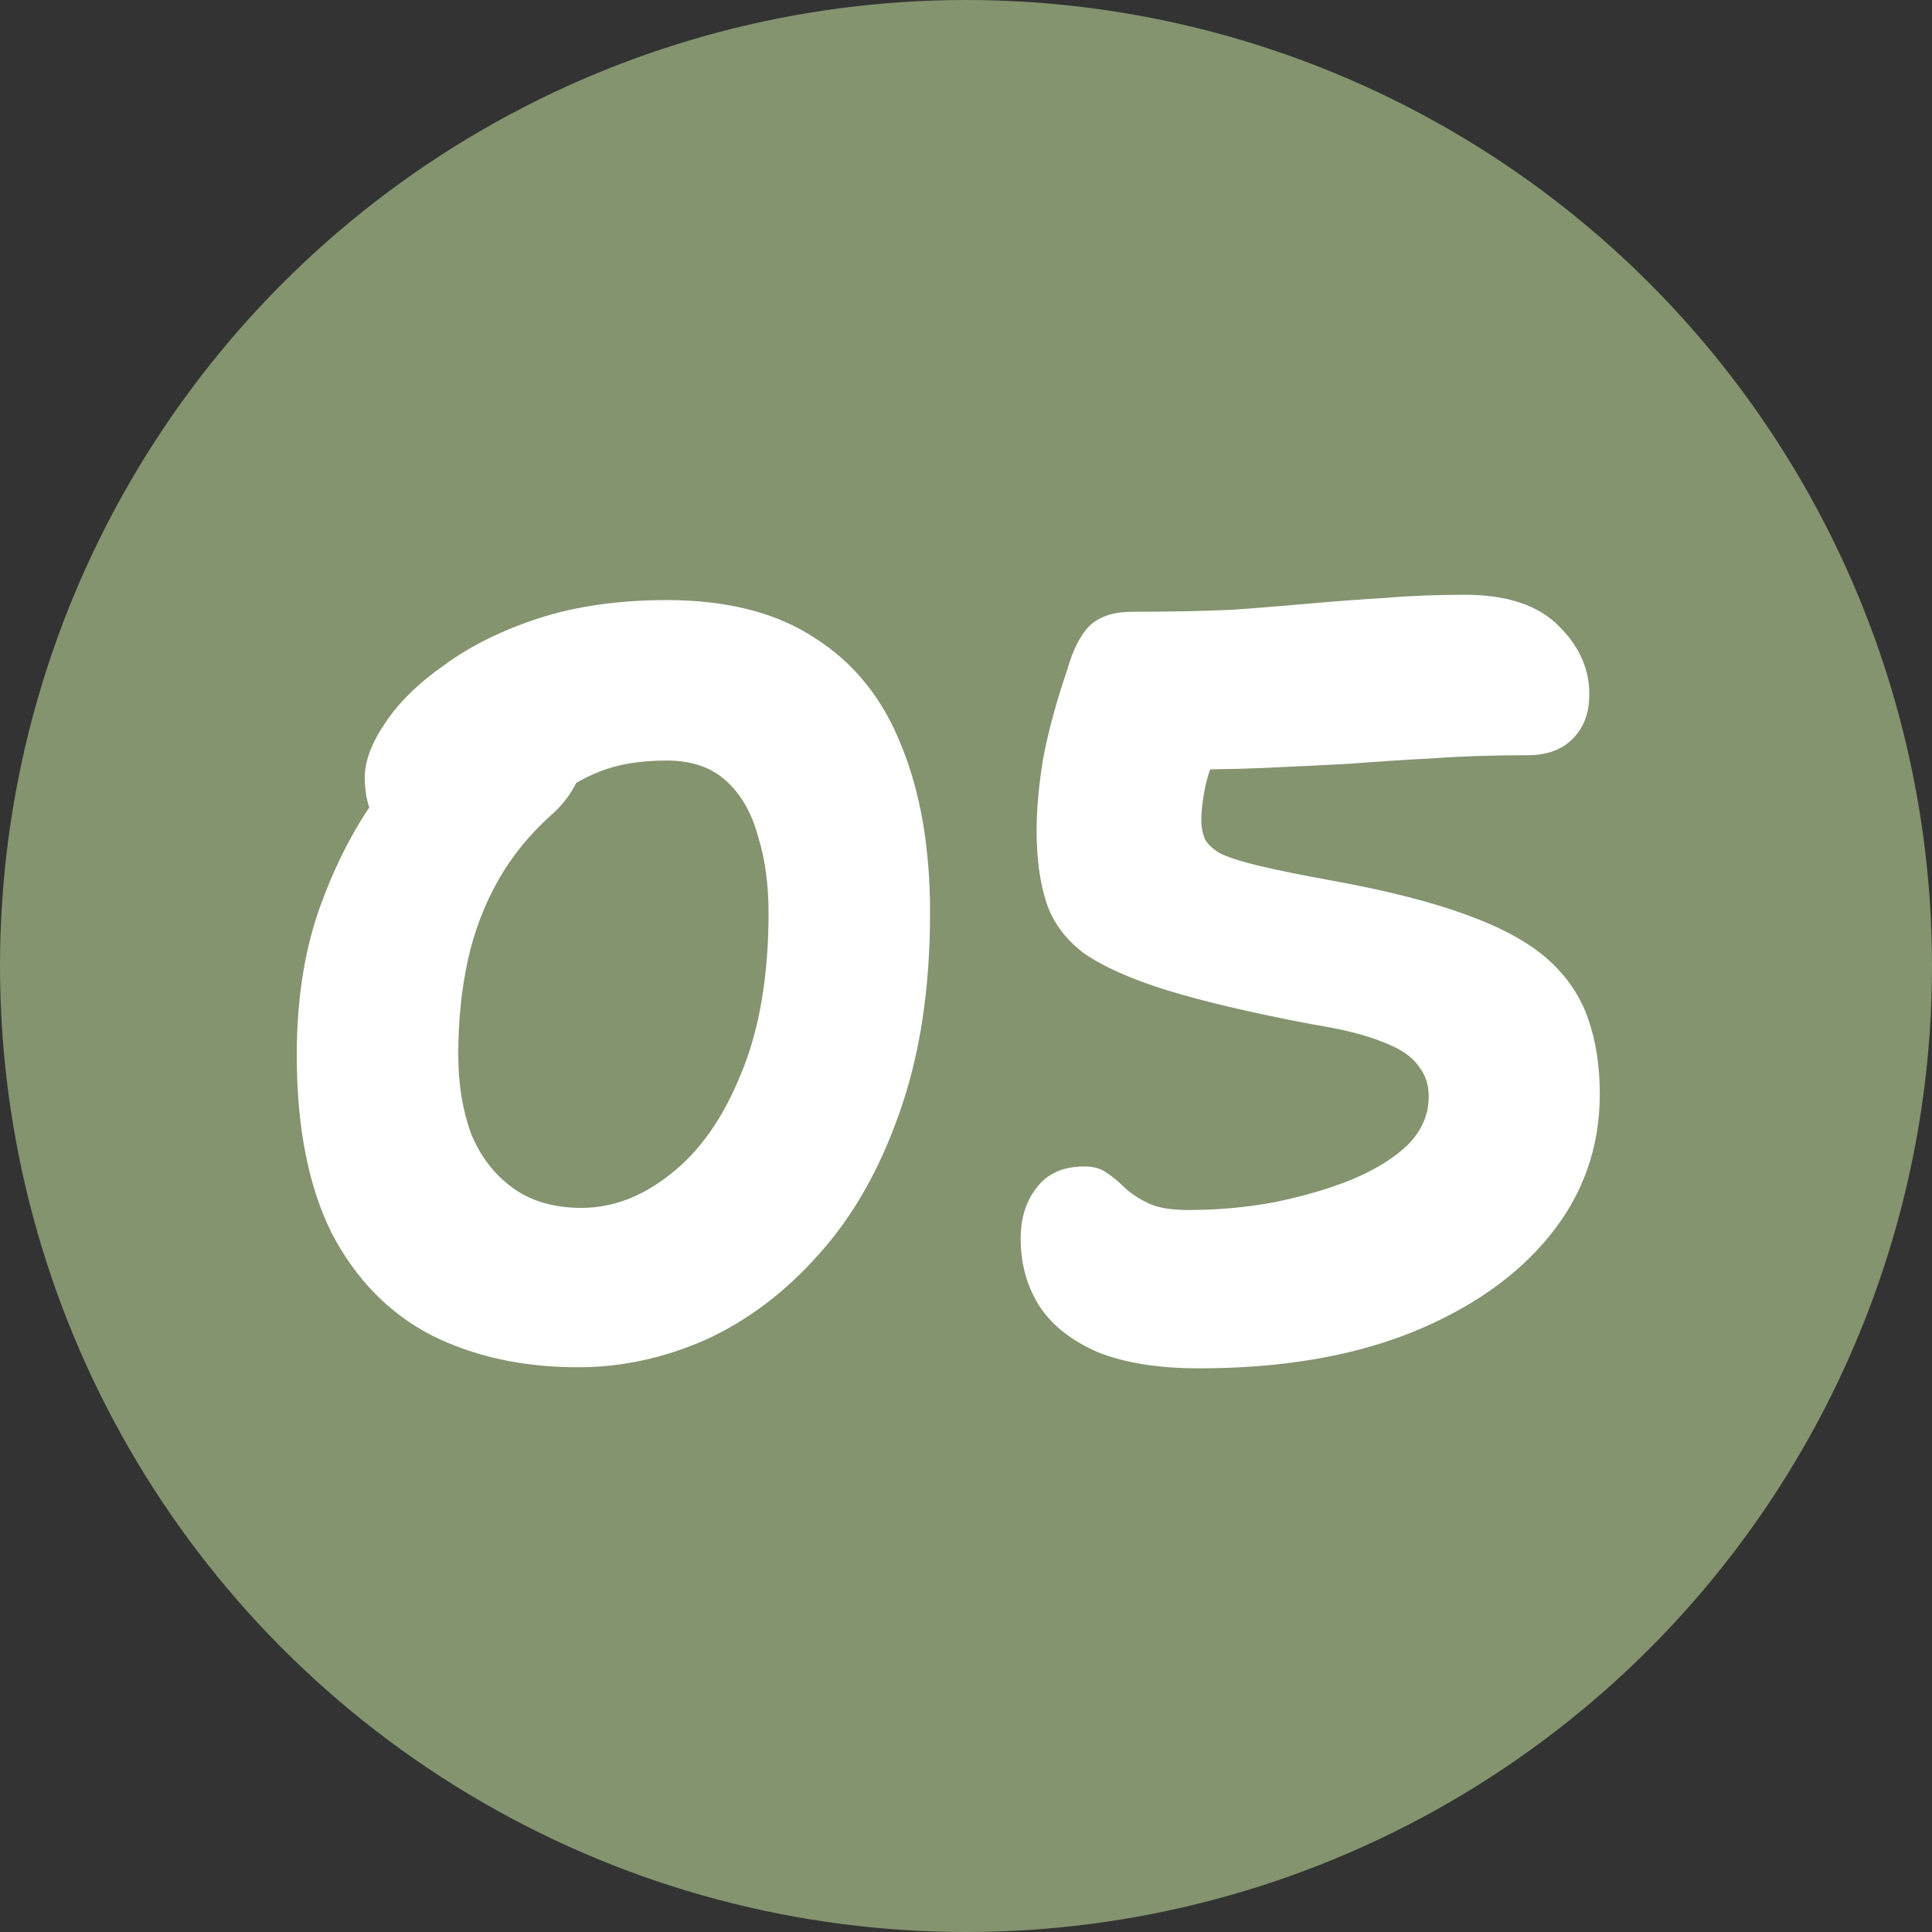 <?xml version="1.0" encoding="UTF-8"?> <svg xmlns="http://www.w3.org/2000/svg" width="40" height="40" viewBox="0 0 40 40" fill="none"><rect x="0" y="0" width="40" height="40" fill="#333333" stroke="none"/><circle cx="20" cy="20" r="20" fill="#83946F"></circle><path d="M11.974 28.308C10.83 28.308 9.818 28.088 8.938 27.648C8.058 27.193 7.369 26.489 6.87 25.536C6.386 24.568 6.144 23.336 6.144 21.84C6.144 20.637 6.32 19.574 6.672 18.65C7.024 17.711 7.457 16.919 7.97 16.274C8.498 15.614 9.026 15.123 9.554 14.8C10.097 14.463 10.544 14.294 10.896 14.294C11.351 14.294 11.673 14.367 11.864 14.514C12.055 14.661 12.15 14.925 12.15 15.306C12.15 15.614 12.084 15.9 11.952 16.164C11.835 16.413 11.673 16.633 11.468 16.824C10.999 17.235 10.617 17.697 10.324 18.21C10.031 18.723 9.818 19.281 9.686 19.882C9.554 20.483 9.488 21.136 9.488 21.84C9.488 22.441 9.576 22.984 9.752 23.468C9.943 23.937 10.229 24.311 10.61 24.59C10.991 24.869 11.468 25.008 12.04 25.008C12.685 25.008 13.301 24.773 13.888 24.304C14.489 23.835 14.973 23.145 15.34 22.236C15.721 21.327 15.912 20.212 15.912 18.892C15.912 18.305 15.839 17.777 15.692 17.308C15.56 16.824 15.34 16.443 15.032 16.164C14.724 15.885 14.313 15.746 13.8 15.746C13.272 15.746 12.817 15.819 12.436 15.966C12.055 16.113 11.717 16.318 11.424 16.582C11.131 16.831 10.837 17.103 10.544 17.396C10.368 17.557 10.177 17.697 9.972 17.814C9.767 17.931 9.554 17.99 9.334 17.99C8.865 17.99 8.447 17.807 8.08 17.44C7.728 17.073 7.552 16.626 7.552 16.098C7.552 15.761 7.691 15.387 7.97 14.976C8.249 14.551 8.659 14.147 9.202 13.766C9.745 13.37 10.397 13.047 11.16 12.798C11.937 12.549 12.817 12.424 13.8 12.424C15.061 12.424 16.088 12.688 16.88 13.216C17.687 13.729 18.281 14.47 18.662 15.438C19.058 16.406 19.256 17.557 19.256 18.892C19.256 20.476 19.043 21.862 18.618 23.05C18.207 24.223 17.65 25.199 16.946 25.976C16.257 26.753 15.479 27.34 14.614 27.736C13.749 28.117 12.869 28.308 11.974 28.308Z" fill="white"></path><path d="M24.828 28.33C23.992 28.33 23.295 28.22 22.738 28C22.195 27.765 21.792 27.45 21.528 27.054C21.264 26.643 21.132 26.174 21.132 25.646C21.132 25.221 21.242 24.869 21.462 24.59C21.682 24.297 22.012 24.15 22.452 24.15C22.642 24.15 22.797 24.194 22.914 24.282C23.046 24.37 23.178 24.48 23.31 24.612C23.442 24.729 23.603 24.832 23.794 24.92C23.985 25.008 24.256 25.052 24.608 25.052C25.195 25.052 25.774 25.001 26.346 24.898C26.933 24.781 27.468 24.627 27.952 24.436C28.451 24.231 28.846 23.989 29.14 23.71C29.433 23.417 29.58 23.079 29.58 22.698C29.58 22.449 29.506 22.236 29.36 22.06C29.228 21.869 28.986 21.708 28.634 21.576C28.282 21.429 27.783 21.305 27.138 21.202C25.906 20.967 24.909 20.733 24.146 20.498C23.398 20.263 22.826 20.007 22.43 19.728C22.049 19.435 21.792 19.083 21.66 18.672C21.528 18.261 21.462 17.77 21.462 17.198C21.462 16.758 21.506 16.267 21.594 15.724C21.697 15.167 21.865 14.543 22.1 13.854C22.217 13.443 22.371 13.143 22.562 12.952C22.767 12.761 23.061 12.666 23.442 12.666C24.263 12.666 24.967 12.651 25.554 12.622C26.155 12.578 26.698 12.534 27.182 12.49C27.68 12.446 28.179 12.409 28.678 12.38C29.177 12.336 29.727 12.314 30.328 12.314C31.208 12.314 31.86 12.534 32.286 12.974C32.726 13.414 32.931 13.913 32.902 14.47C32.887 14.822 32.763 15.108 32.528 15.328C32.308 15.533 32.007 15.636 31.626 15.636C30.892 15.636 30.233 15.658 29.646 15.702C29.074 15.731 28.509 15.768 27.952 15.812C27.395 15.841 26.793 15.871 26.148 15.9C25.503 15.929 24.755 15.937 23.904 15.922L25.466 14.954C25.231 15.438 25.07 15.841 24.982 16.164C24.909 16.472 24.872 16.751 24.872 17C24.872 17.117 24.894 17.235 24.938 17.352C24.982 17.455 25.084 17.557 25.246 17.66C25.422 17.748 25.693 17.836 26.06 17.924C26.427 18.012 26.933 18.115 27.578 18.232C28.707 18.437 29.631 18.672 30.35 18.936C31.083 19.2 31.648 19.508 32.044 19.86C32.44 20.212 32.718 20.623 32.88 21.092C33.041 21.547 33.122 22.067 33.122 22.654C33.122 23.754 32.777 24.729 32.088 25.58C31.398 26.431 30.43 27.105 29.184 27.604C27.952 28.088 26.5 28.33 24.828 28.33Z" fill="white"></path></svg> 